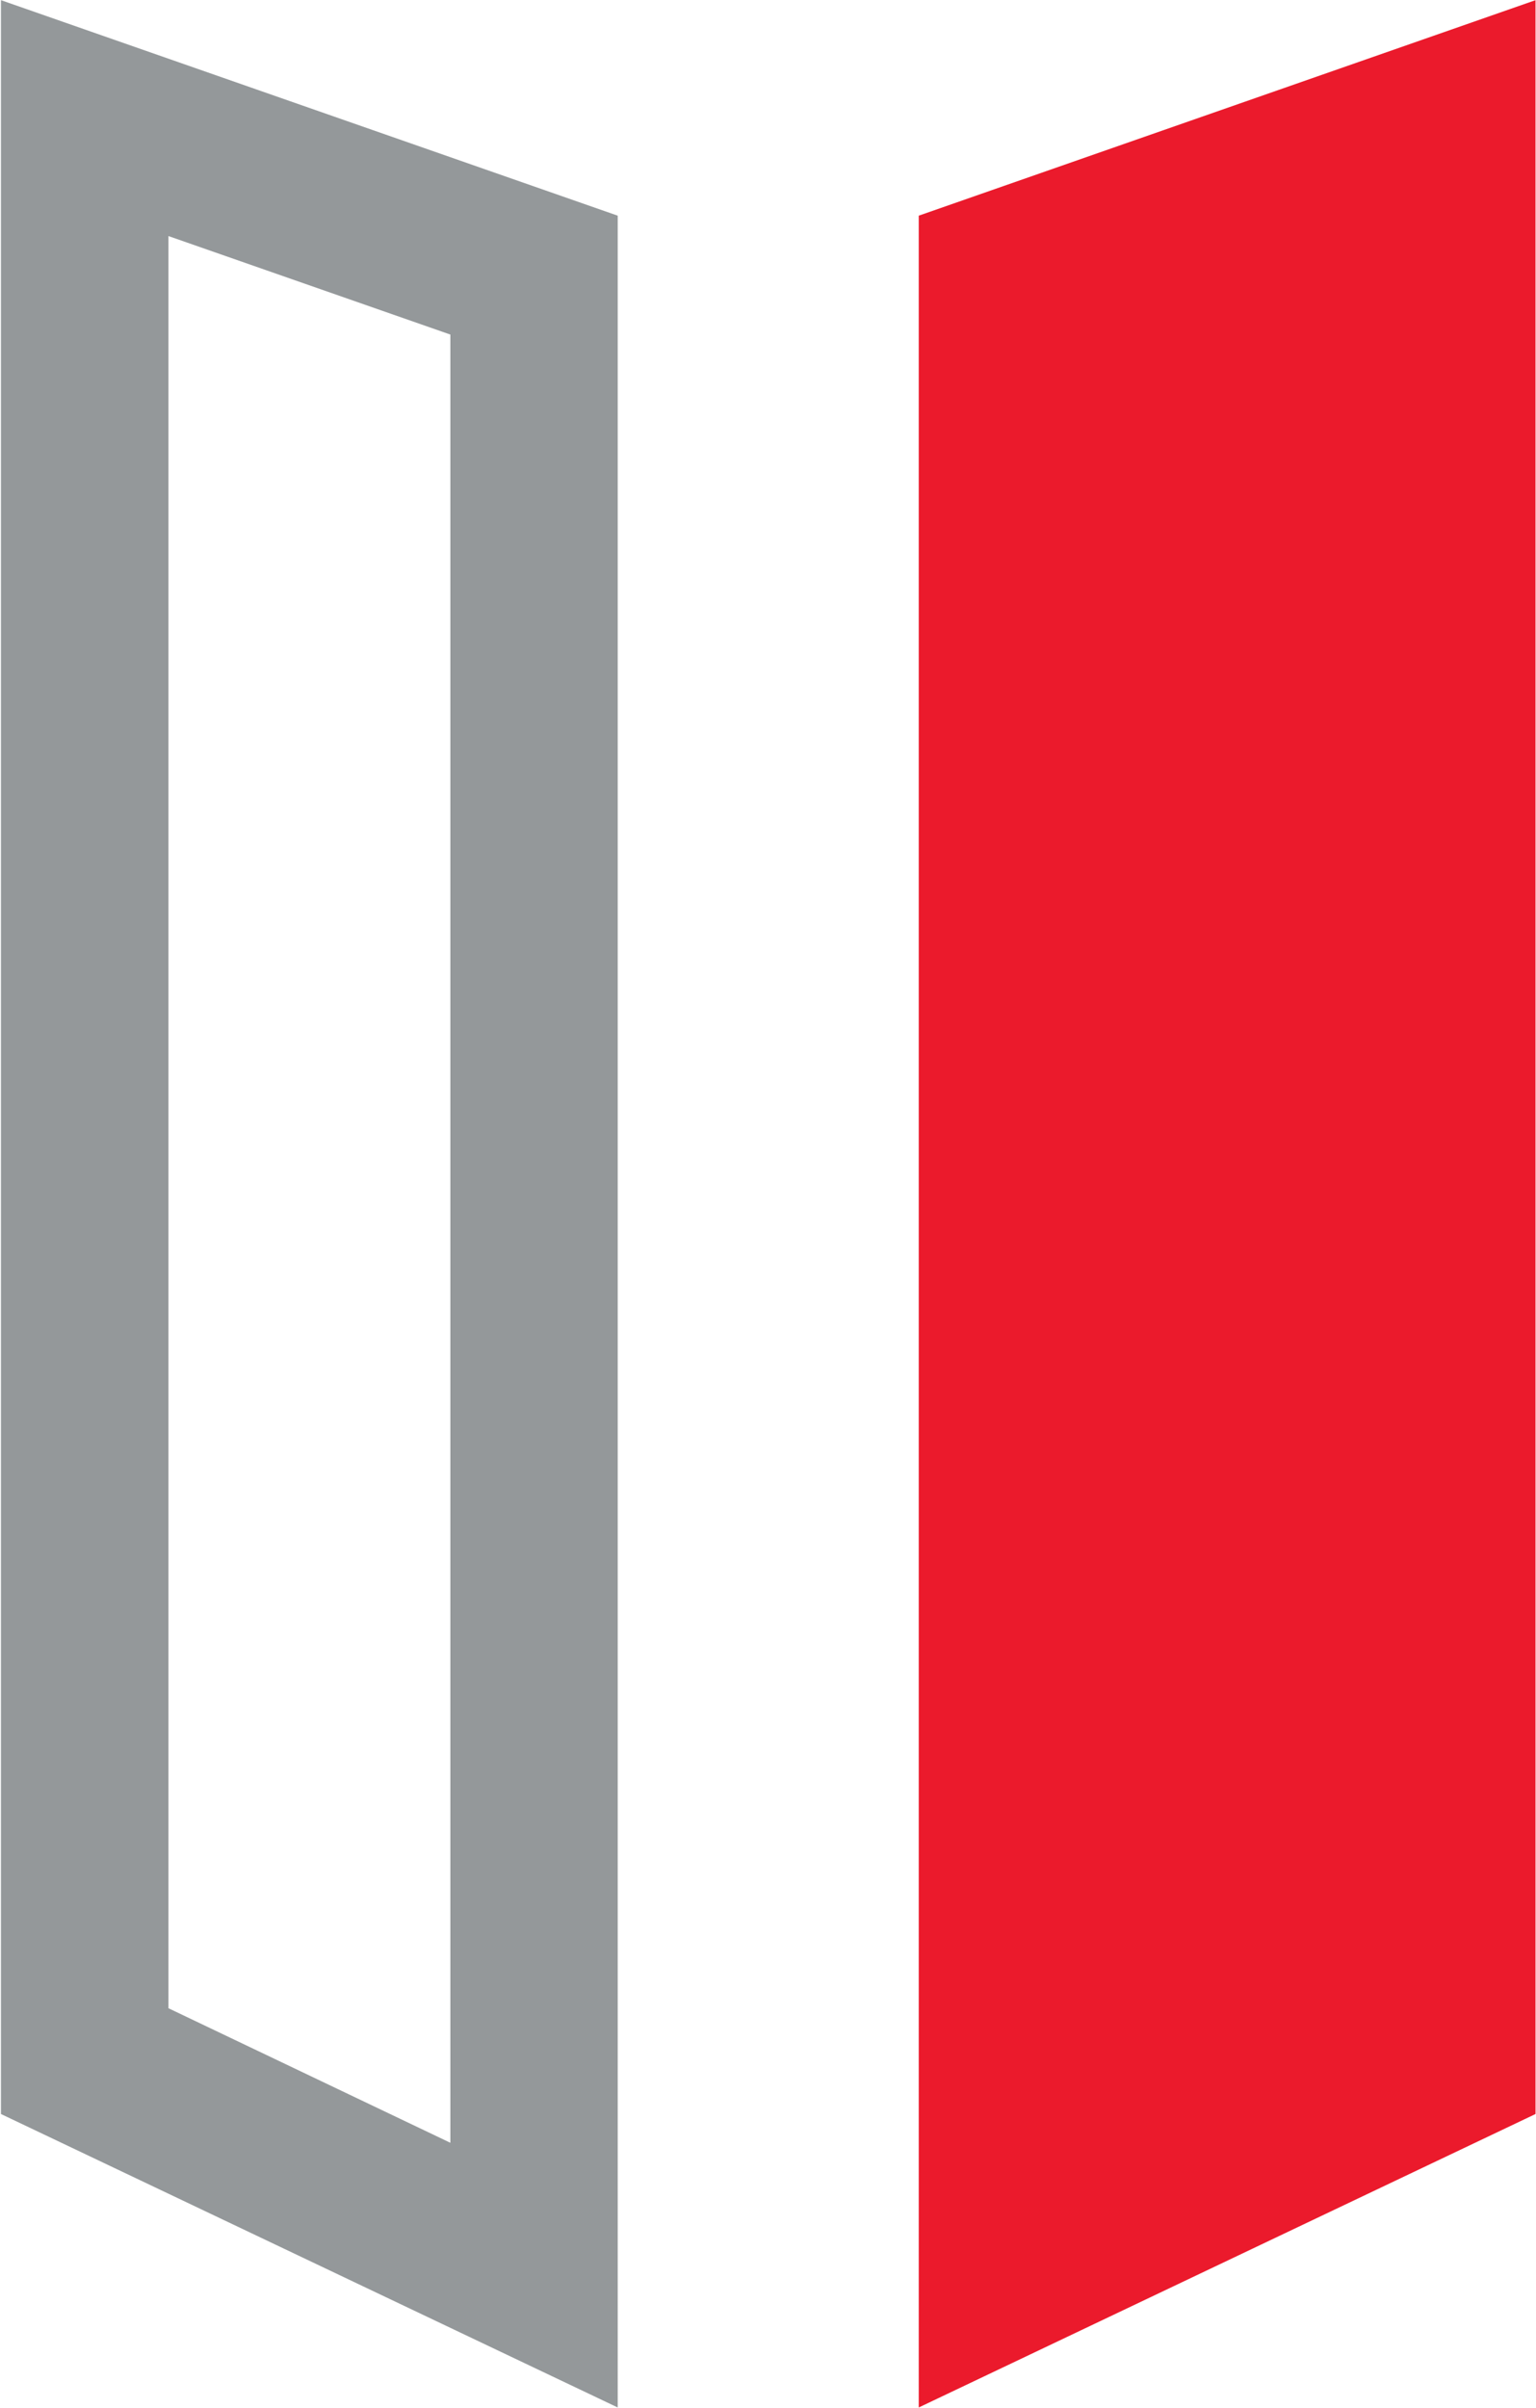 <svg version="1.2" xmlns="http://www.w3.org/2000/svg" viewBox="0 0 972 1523" width="972" height="1523">
	<title>nextdc-logo-svg</title>
	<style>
		.s0 { fill: #94989a } 
		.s1 { fill: #eb1a2c } 
	</style>
	<g id="g10">
		<g id="g12">
			<path id="path32" fill-rule="evenodd" class="s0" d="m0.6 0.1l390.3 136.3v1386.2l-390.3-185.6zm106 149.2v1120.8l178.4 85.1v-1143.6z"/>
			<path id="path48" class="s1" d="m971.7 0.1v1336.9l-390.3 185.6v-1386.2z"/>
		</g>
	</g>
</svg>